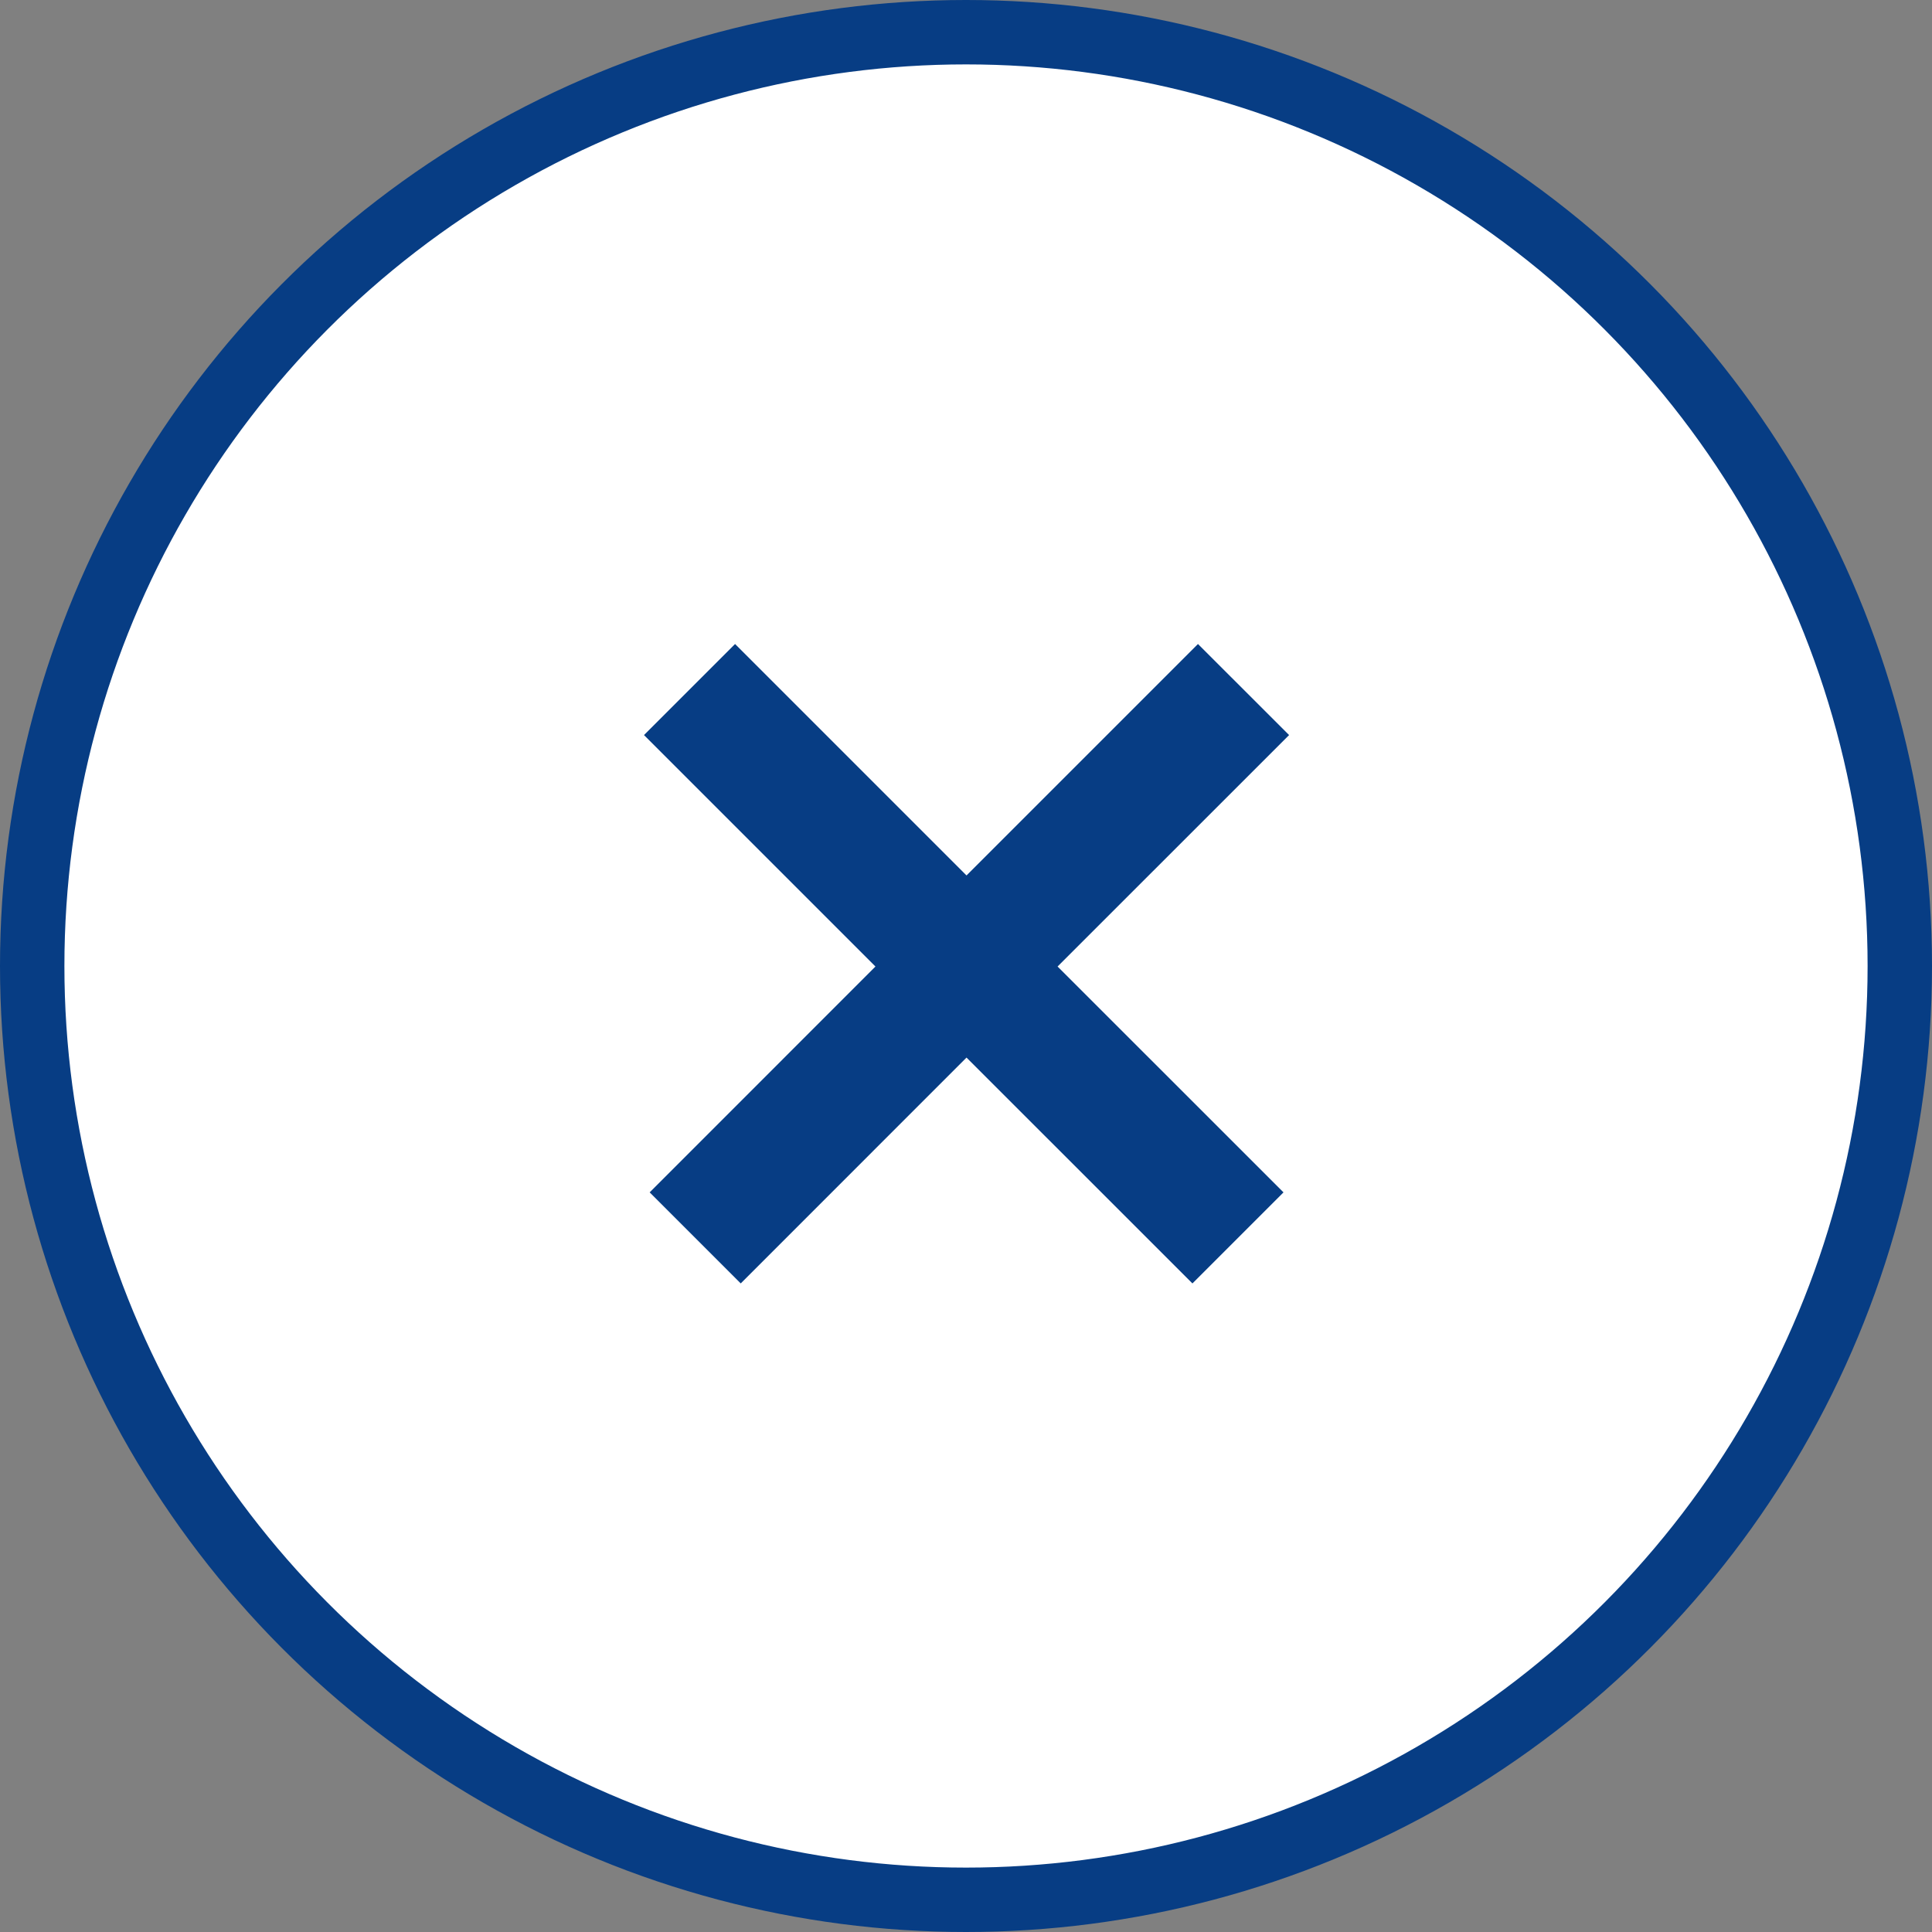 <svg width="30" height="30" viewBox="0 0 30 30" fill="none" xmlns="http://www.w3.org/2000/svg">
<rect x="0" y="0" width="30" height="30" fill="#808080" stroke="none"/>
<circle cx="15" cy="15" r="14.5" fill="white" stroke="#073D84"/>
<path d="M20.017 11.414L16.422 15.008L19.93 18.515L18.516 19.929L15.008 16.422L11.502 19.929L10.088 18.515L13.594 15.008L10 11.414L11.414 10L15.008 13.594L18.602 10L20.017 11.414Z" fill="#073D84"/>
</svg>
